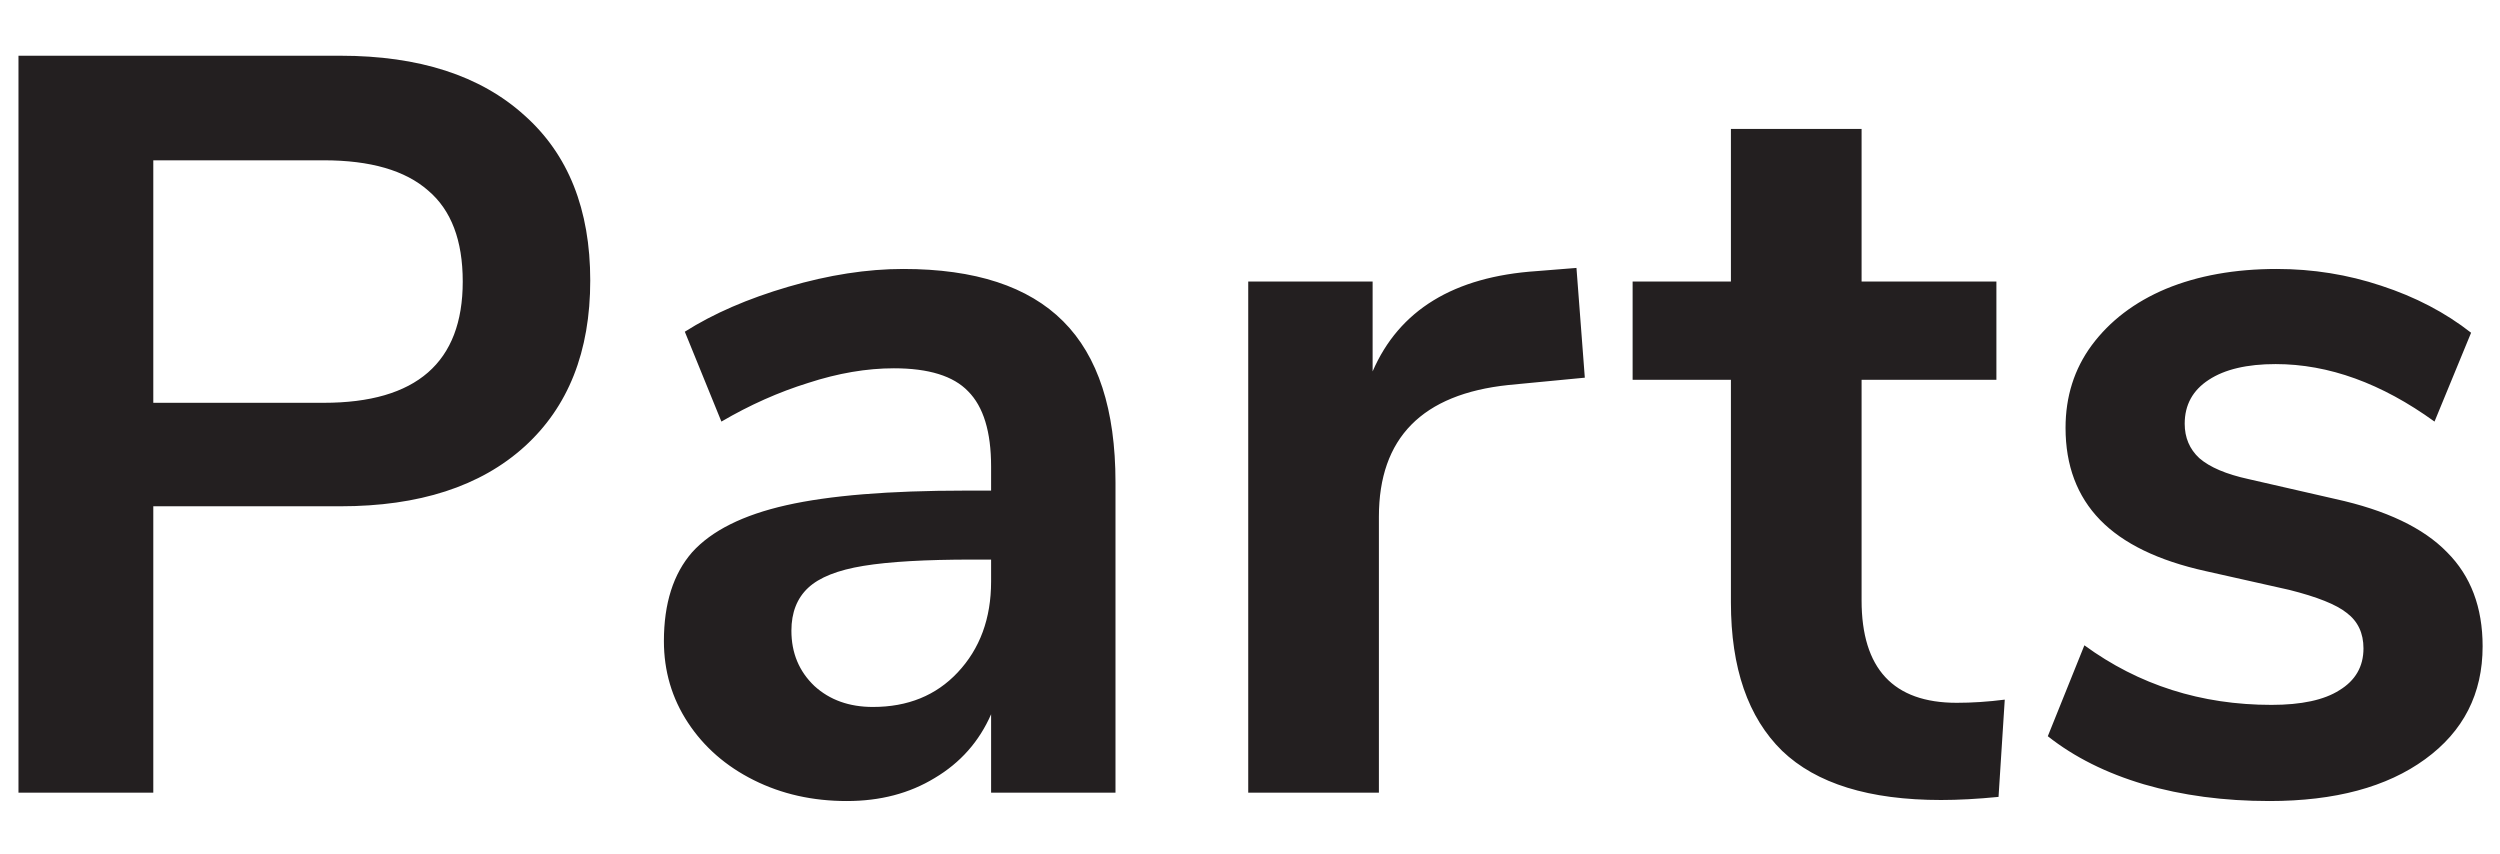 <svg width="41" height="14" viewBox="0 0 41 14" fill="none" xmlns="http://www.w3.org/2000/svg">
<path d="M0.303 0.914H5.583C6.874 0.914 7.88 1.24 8.6 1.891C9.32 2.531 9.68 3.434 9.68 4.6C9.68 5.766 9.32 6.674 8.6 7.326C7.88 7.977 6.874 8.303 5.583 8.303H2.514V13H0.303V0.914ZM5.309 6.606C6.829 6.606 7.589 5.943 7.589 4.617C7.589 3.943 7.4 3.446 7.023 3.126C6.646 2.794 6.074 2.629 5.309 2.629H2.514V6.606H5.309ZM14.814 4.411C15.991 4.411 16.865 4.697 17.436 5.269C18.008 5.84 18.294 6.72 18.294 7.909V13H16.254V11.714C16.059 12.16 15.751 12.509 15.328 12.76C14.916 13.011 14.437 13.137 13.888 13.137C13.328 13.137 12.819 13.023 12.362 12.794C11.905 12.566 11.545 12.251 11.282 11.851C11.019 11.451 10.888 11.006 10.888 10.514C10.888 9.897 11.042 9.411 11.351 9.057C11.671 8.703 12.185 8.446 12.894 8.286C13.602 8.126 14.579 8.046 15.825 8.046H16.254V7.651C16.254 7.08 16.128 6.669 15.877 6.417C15.636 6.166 15.231 6.04 14.659 6.04C14.214 6.04 13.745 6.12 13.254 6.28C12.774 6.429 12.299 6.64 11.831 6.914L11.231 5.44C11.699 5.143 12.265 4.897 12.928 4.703C13.591 4.509 14.219 4.411 14.814 4.411ZM14.316 11.594C14.888 11.594 15.351 11.406 15.705 11.029C16.071 10.64 16.254 10.143 16.254 9.537V9.177H15.945C15.179 9.177 14.585 9.211 14.162 9.28C13.739 9.349 13.437 9.469 13.254 9.64C13.071 9.811 12.979 10.046 12.979 10.343C12.979 10.709 13.105 11.011 13.357 11.251C13.608 11.48 13.928 11.594 14.316 11.594ZM25.991 6.194L24.74 6.314C23.323 6.463 22.614 7.183 22.614 8.474V13H20.471V4.617H22.511V6.091C22.946 5.086 23.843 4.537 25.203 4.446L25.854 4.394L25.991 6.194ZM32.09 11.526C32.341 11.526 32.604 11.509 32.878 11.474L32.776 13.069C32.433 13.103 32.118 13.12 31.833 13.12C30.655 13.12 29.787 12.851 29.227 12.314C28.667 11.766 28.387 10.954 28.387 9.88V6.229H26.775V4.617H28.387V2.114H30.53V4.617H32.741V6.229H30.53V9.846C30.53 10.966 31.05 11.526 32.09 11.526ZM37.218 13.137C36.475 13.137 35.789 13.046 35.161 12.863C34.544 12.68 34.018 12.417 33.584 12.074L34.184 10.583C35.075 11.234 36.098 11.56 37.252 11.56C37.744 11.56 38.115 11.48 38.366 11.32C38.629 11.16 38.761 10.931 38.761 10.634C38.761 10.383 38.669 10.189 38.486 10.051C38.315 9.914 38.001 9.789 37.544 9.674L36.172 9.366C35.395 9.194 34.818 8.914 34.441 8.526C34.064 8.137 33.875 7.634 33.875 7.017C33.875 6.503 34.018 6.051 34.304 5.663C34.601 5.263 35.006 4.954 35.521 4.737C36.046 4.52 36.652 4.411 37.338 4.411C37.932 4.411 38.504 4.503 39.052 4.686C39.612 4.869 40.104 5.126 40.526 5.457L39.926 6.914C39.058 6.286 38.189 5.971 37.321 5.971C36.852 5.971 36.486 6.057 36.224 6.229C35.961 6.4 35.829 6.64 35.829 6.949C35.829 7.177 35.909 7.366 36.069 7.514C36.241 7.663 36.509 7.777 36.875 7.857L38.298 8.183C39.132 8.366 39.744 8.657 40.132 9.057C40.521 9.446 40.715 9.96 40.715 10.6C40.715 11.377 40.401 11.994 39.772 12.451C39.144 12.909 38.292 13.137 37.218 13.137Z" fill="#231F20"/>
</svg>
